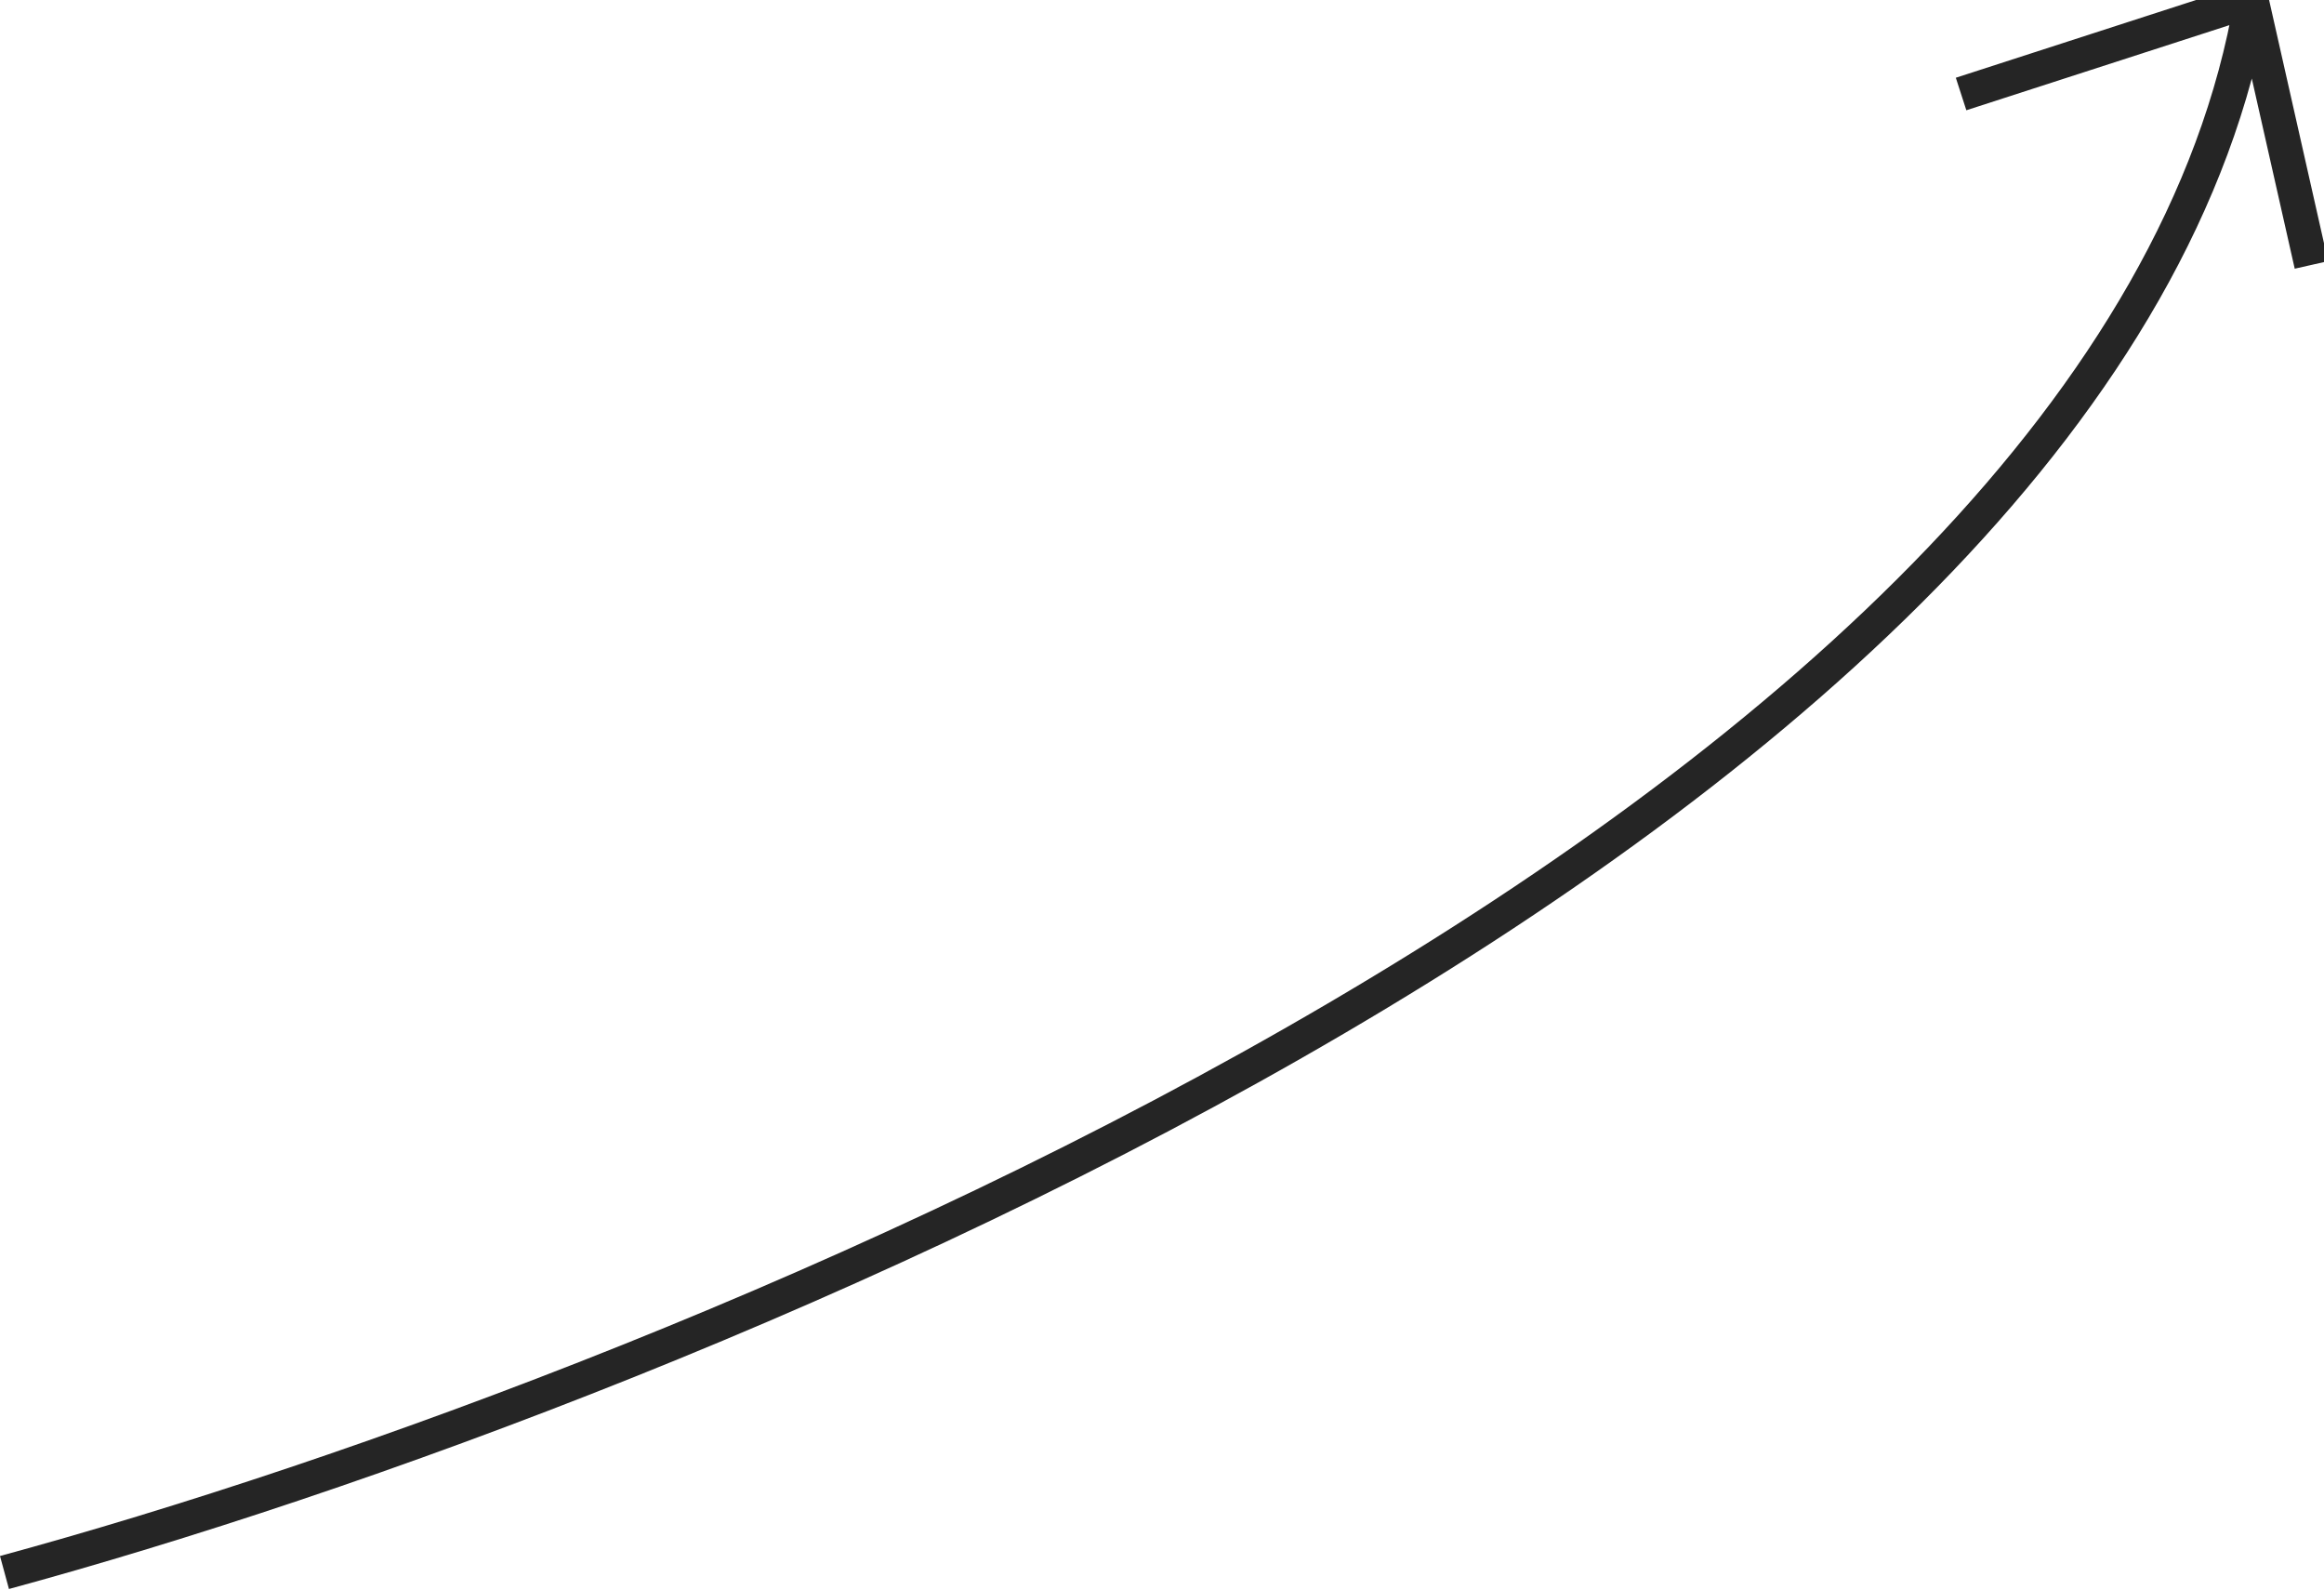 <?xml version="1.0" encoding="UTF-8"?> <svg xmlns="http://www.w3.org/2000/svg" width="136" height="93" viewBox="0 0 136 93" fill="none"><path d="M0.262 92C40.762 81 123.762 47.2 131.762 0M131.762 0L135.262 15.5M131.762 0L114.762 5.5" stroke="#252525" stroke-width="2"></path></svg> 